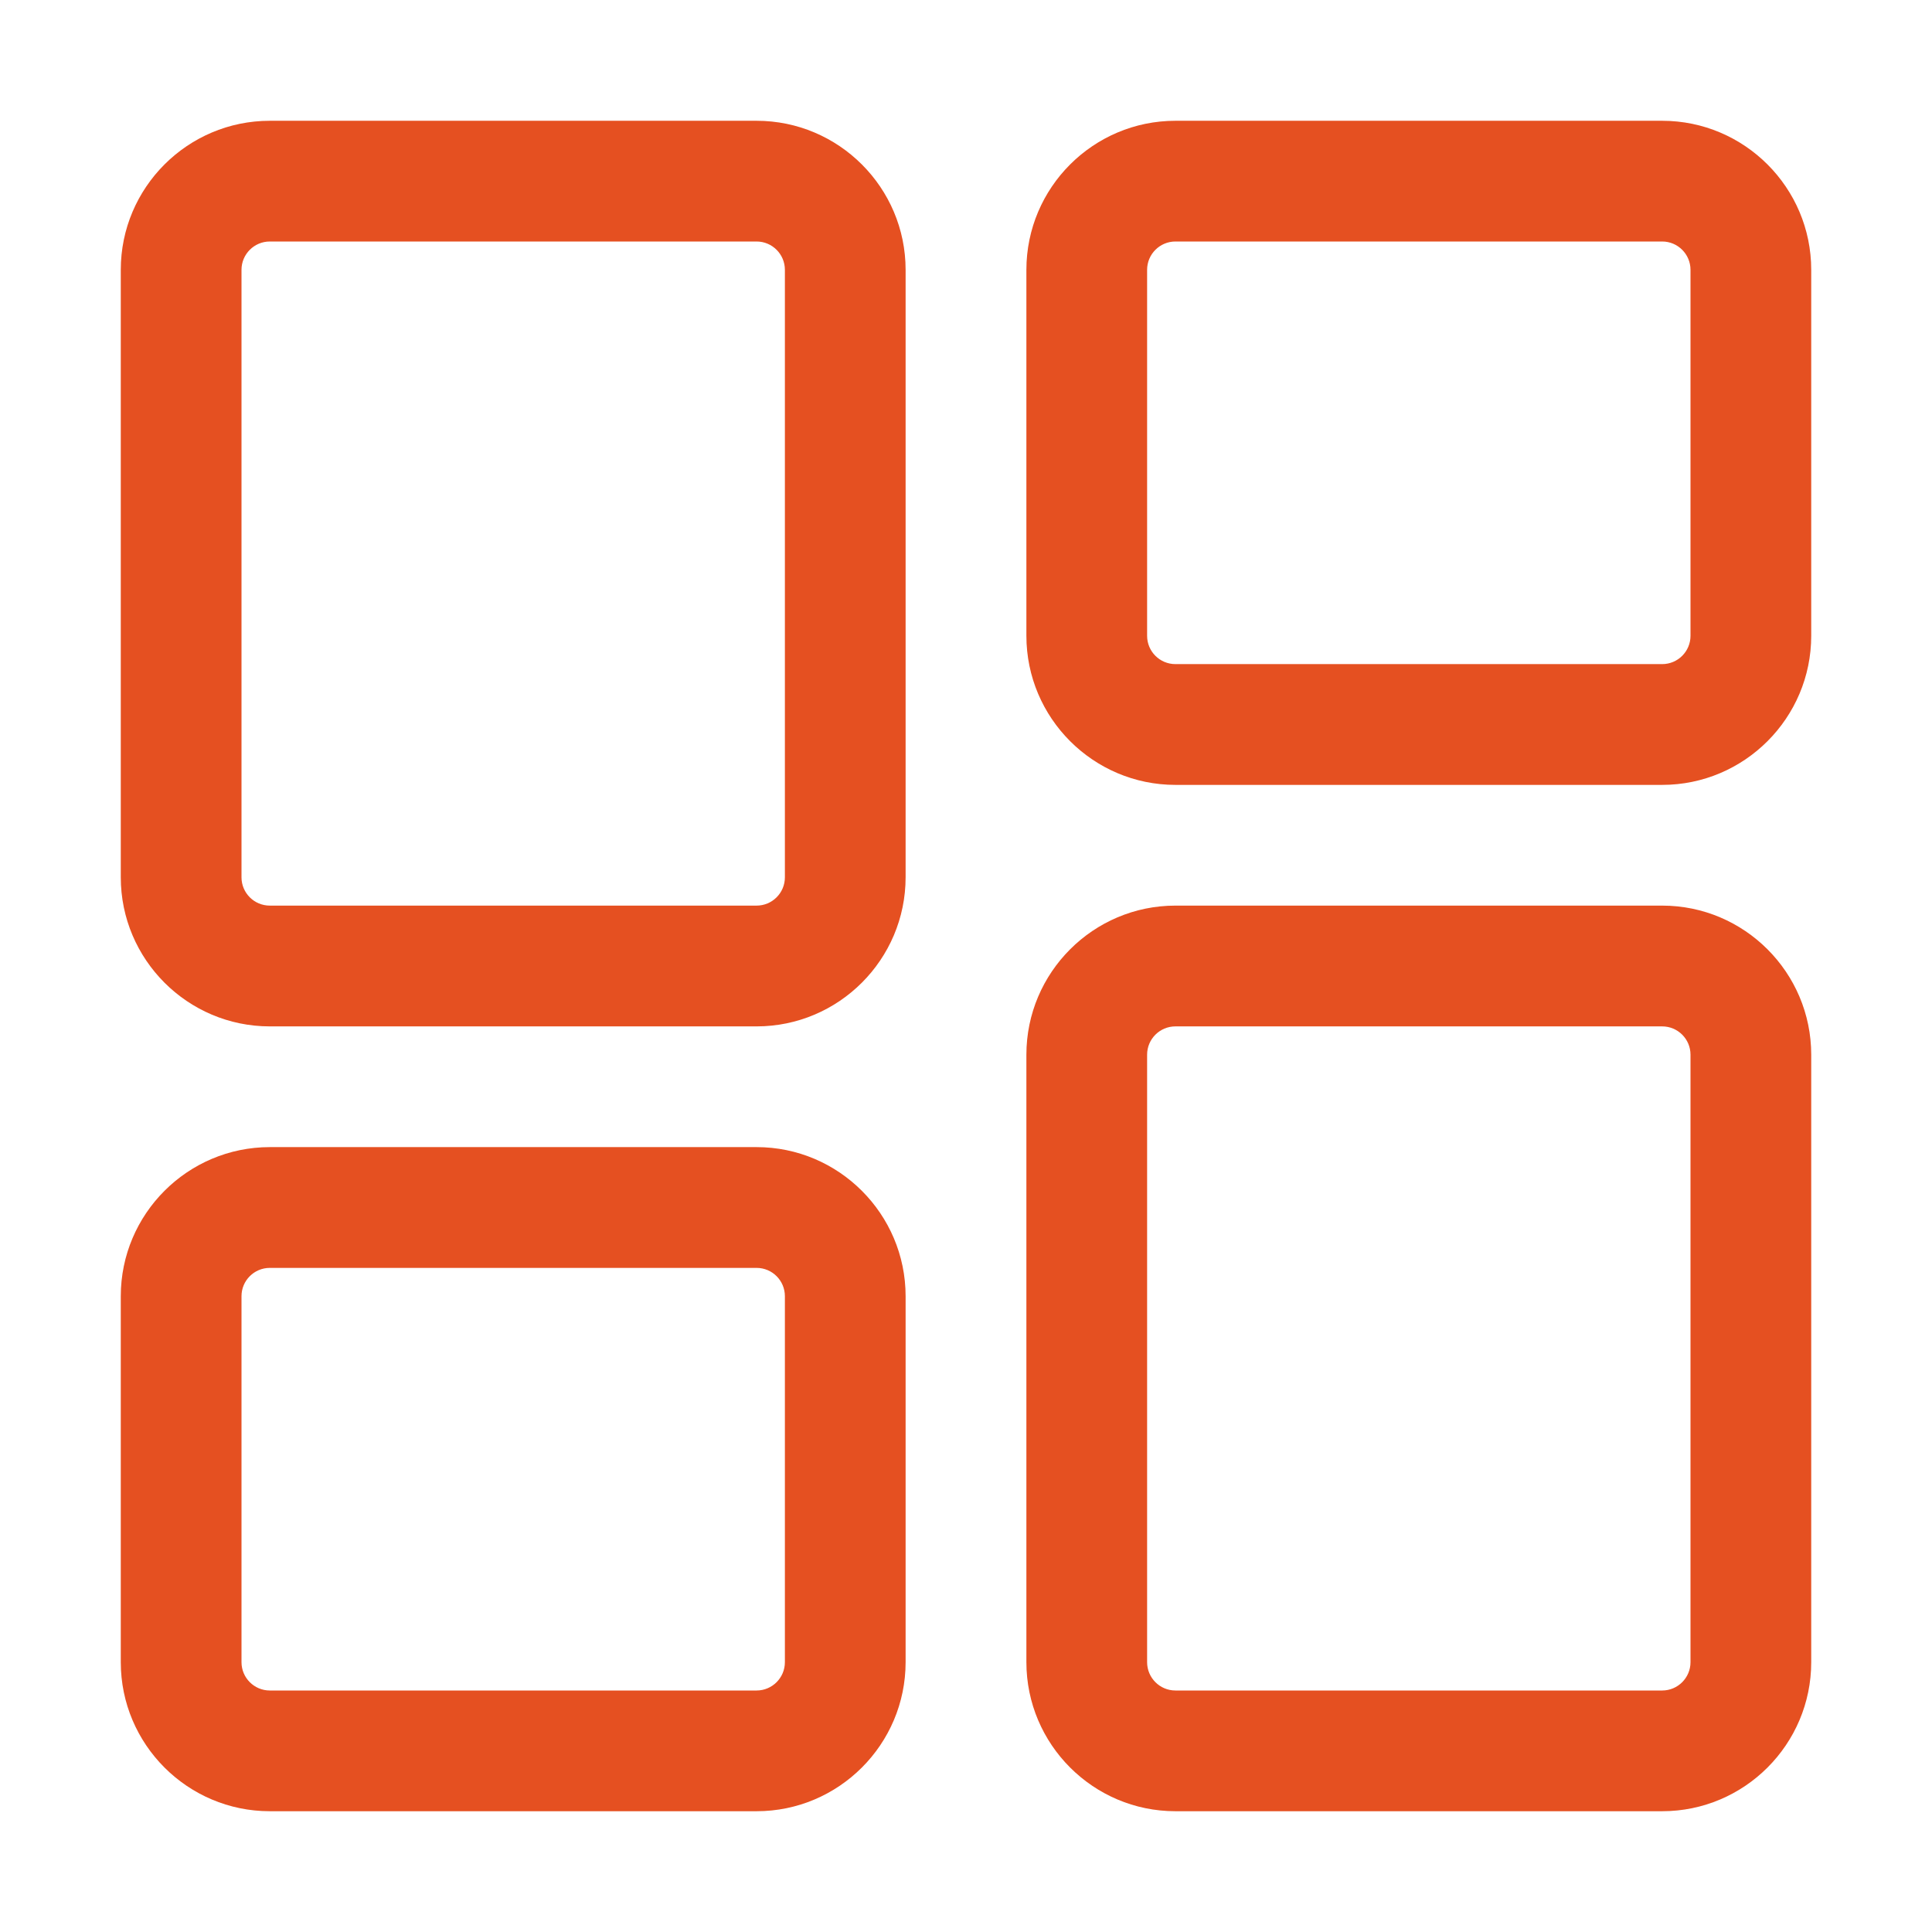 <svg width="35" height="35" viewBox="0 0 35 35" fill="none" xmlns="http://www.w3.org/2000/svg">
<path d="M30.112 32.812H21.294C19.806 32.812 18.594 31.601 18.594 30.112V19.107C18.594 17.618 19.806 16.406 21.294 16.406H30.112C31.601 16.406 32.812 17.618 32.812 19.107V30.112C32.812 31.601 31.601 32.812 30.112 32.812ZM21.294 18.594C21.011 18.594 20.781 18.823 20.781 19.107V30.112C20.781 30.395 21.011 30.625 21.294 30.625H30.112C30.395 30.625 30.625 30.395 30.625 30.112V19.107C30.625 18.823 30.395 18.594 30.112 18.594H21.294Z" fill="#E55021"/>
<path d="M30.112 14.219H21.294C19.806 14.219 18.594 13.007 18.594 11.518V4.888C18.594 3.399 19.806 2.188 21.294 2.188H30.112C31.601 2.188 32.812 3.399 32.812 4.888V11.518C32.812 13.007 31.601 14.219 30.112 14.219ZM21.294 4.375C21.011 4.375 20.781 4.605 20.781 4.888V11.518C20.781 11.802 21.011 12.031 21.294 12.031H30.112C30.395 12.031 30.625 11.802 30.625 11.518V4.888C30.625 4.605 30.395 4.375 30.112 4.375H21.294Z" fill="#E55021"/>
<path d="M13.706 18.594H4.888C3.399 18.594 2.188 17.382 2.188 15.893V4.888C2.188 3.399 3.399 2.188 4.888 2.188H13.706C15.194 2.188 16.406 3.399 16.406 4.888V15.893C16.406 17.382 15.194 18.594 13.706 18.594ZM4.888 4.375C4.605 4.375 4.375 4.605 4.375 4.888V15.893C4.375 16.177 4.605 16.406 4.888 16.406H13.706C13.989 16.406 14.219 16.177 14.219 15.893V4.888C14.219 4.605 13.989 4.375 13.706 4.375H4.888Z" fill="#E55021"/>
<path d="M13.706 32.812H4.888C3.399 32.812 2.188 31.601 2.188 30.112V23.482C2.188 21.993 3.399 20.781 4.888 20.781H13.706C15.194 20.781 16.406 21.993 16.406 23.482V30.112C16.406 31.601 15.194 32.812 13.706 32.812ZM4.888 22.969C4.605 22.969 4.375 23.198 4.375 23.482V30.112C4.375 30.395 4.605 30.625 4.888 30.625H13.706C13.989 30.625 14.219 30.395 14.219 30.112V23.482C14.219 23.198 13.989 22.969 13.706 22.969H4.888Z" fill="#E55021"/>
</svg>
